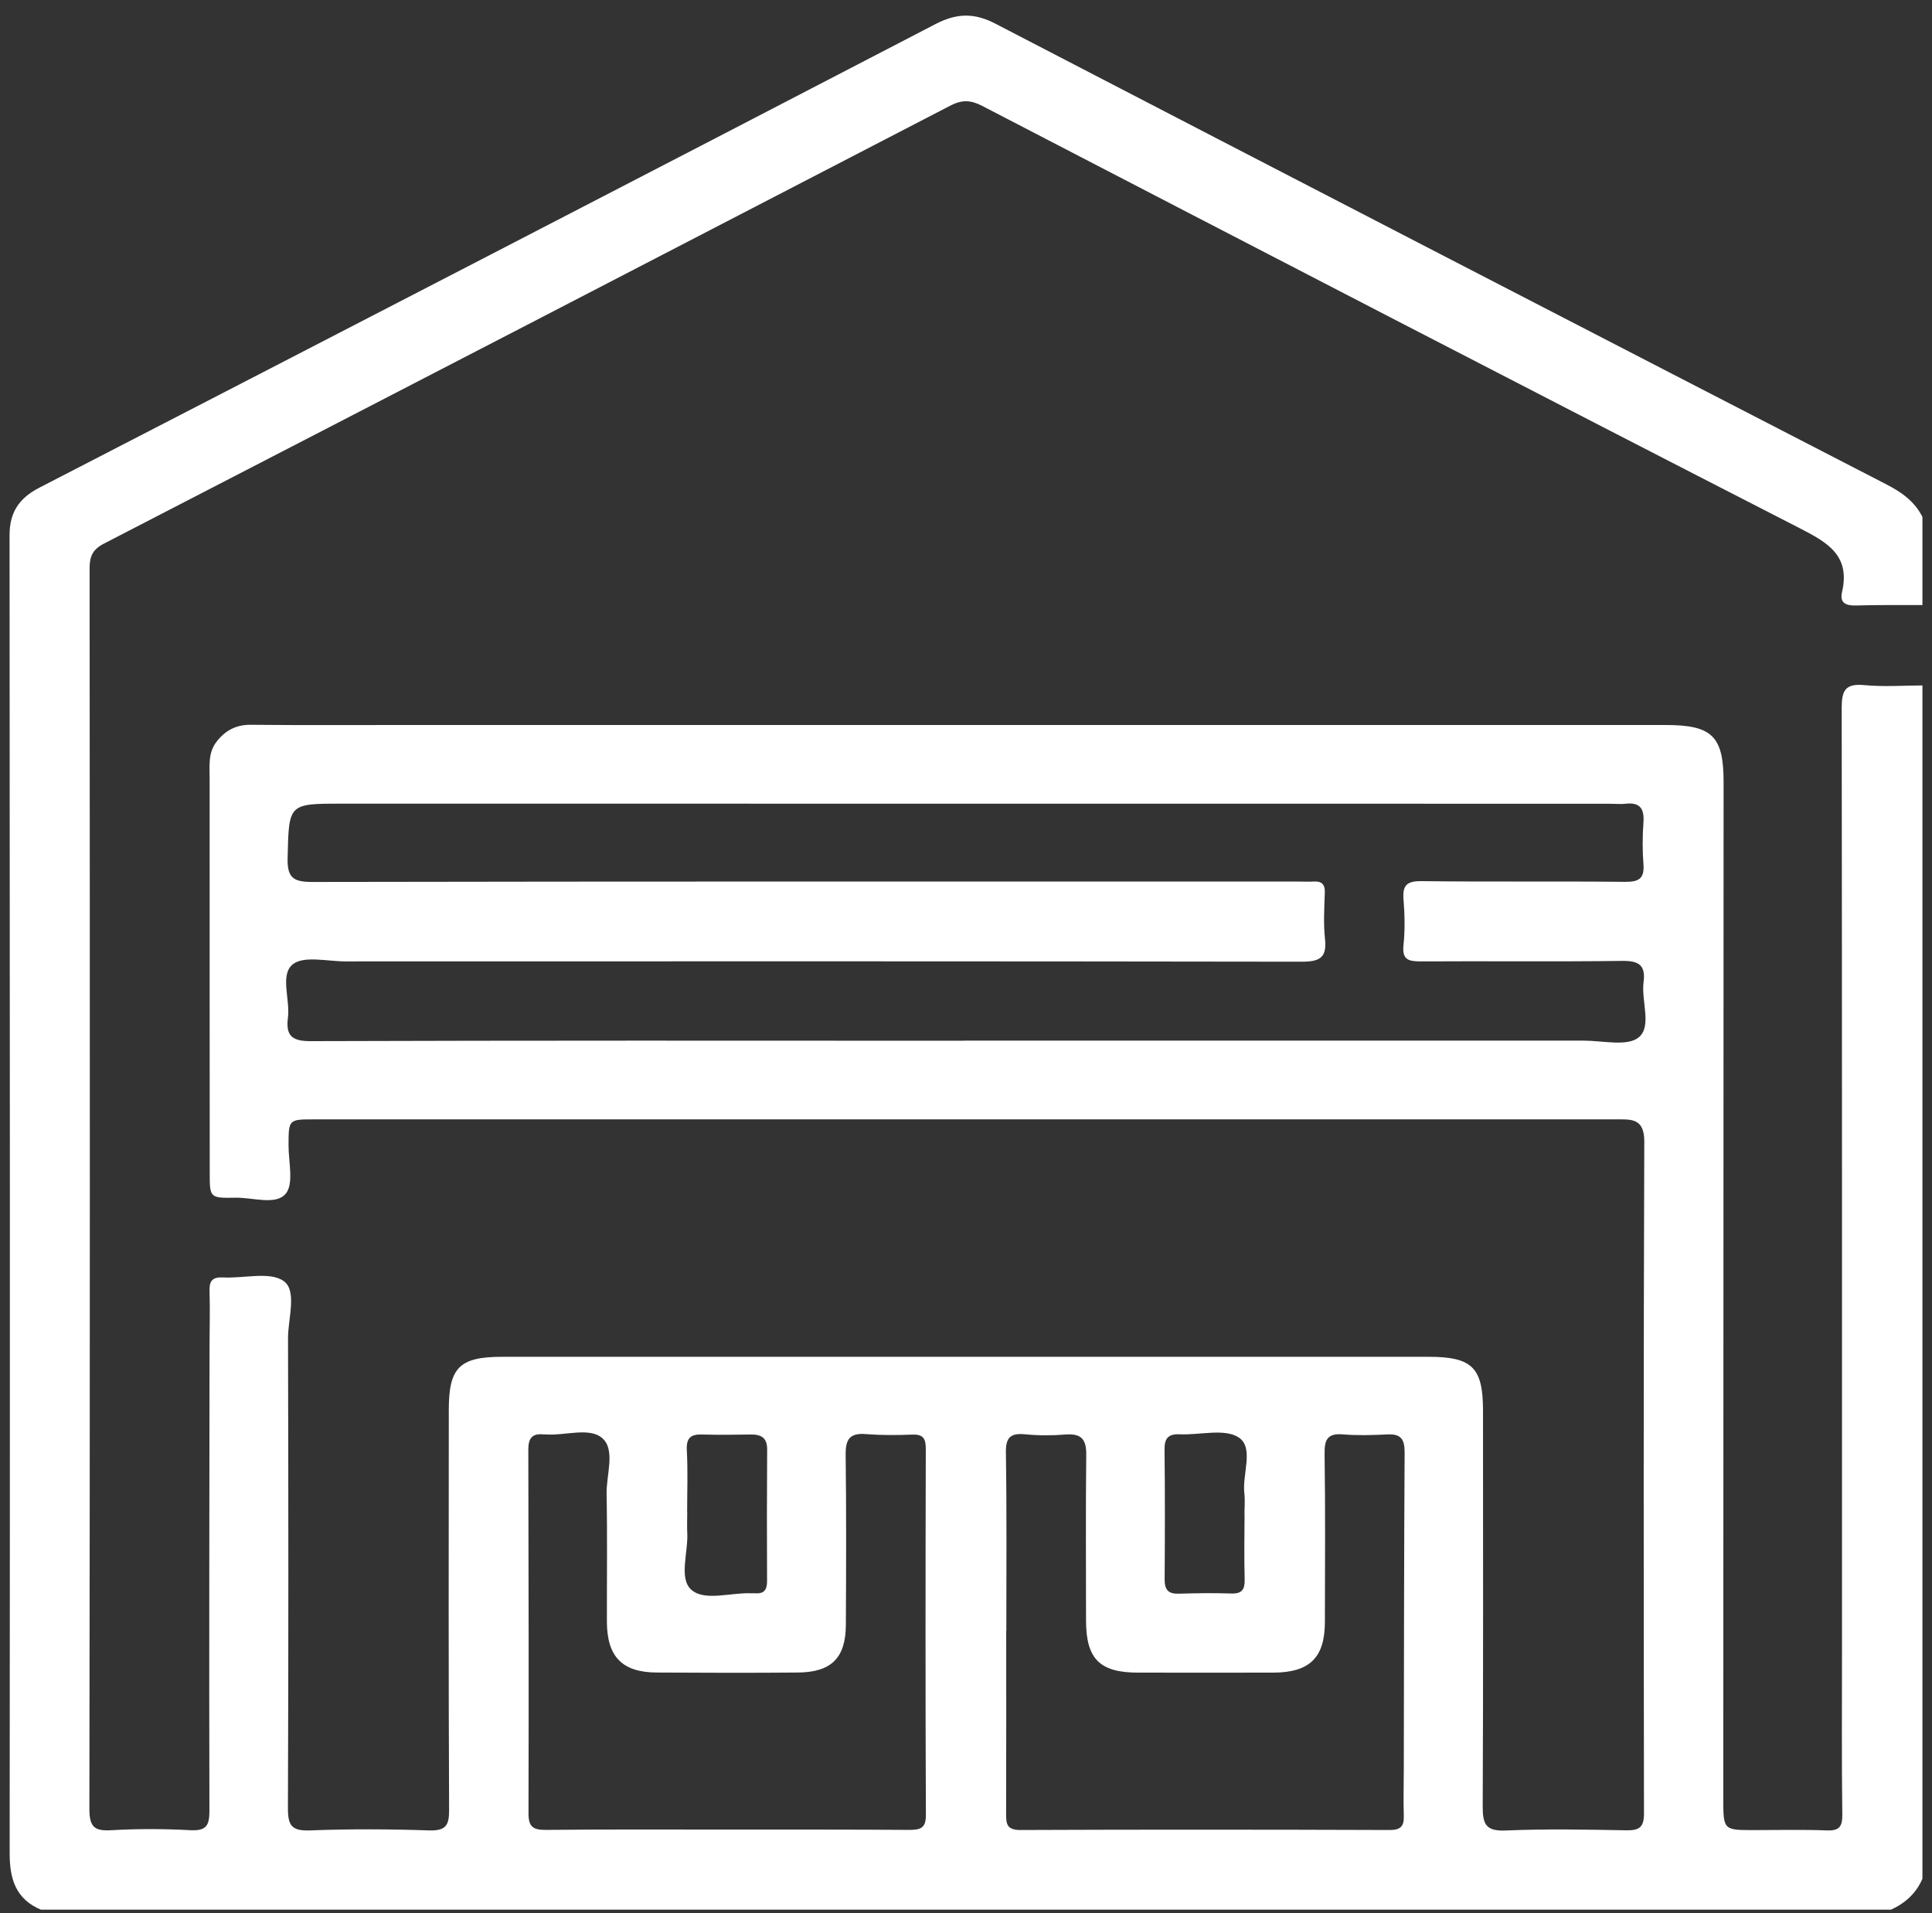 <?xml version="1.0" encoding="UTF-8"?> <svg xmlns="http://www.w3.org/2000/svg" width="101" height="100" viewBox="0 0 101 100" fill="none"><rect x="0" y="0" width="101" height="100" fill="#333333" stroke="none"/><g clip-path="url(#clip0_838_4725)"><path d="M100.5 31.626C99.342 31.626 98.179 31.616 97.021 31.648C96.498 31.663 96.167 31.515 96.295 30.955C96.738 29.056 95.58 28.373 94.091 27.612C79.817 20.296 65.58 12.917 51.343 5.533C50.745 5.221 50.281 5.21 49.689 5.517C34.945 13.16 20.201 20.793 5.441 28.41C4.844 28.717 4.684 29.077 4.684 29.706C4.7 51.32 4.705 72.927 4.673 94.541C4.673 95.493 4.929 95.72 5.842 95.662C7.208 95.583 8.584 95.588 9.956 95.662C10.772 95.704 10.948 95.43 10.948 94.668C10.927 86.58 10.948 78.492 10.954 70.41C10.954 69.431 10.986 68.458 10.954 67.484C10.938 66.945 11.108 66.739 11.669 66.77C12.752 66.829 14.123 66.442 14.838 66.966C15.537 67.474 15.057 68.918 15.057 69.944C15.078 78.138 15.084 86.326 15.052 94.52C15.052 95.424 15.255 95.71 16.21 95.673C18.28 95.593 20.361 95.604 22.432 95.673C23.296 95.699 23.483 95.419 23.478 94.61C23.446 87.638 23.456 80.666 23.462 73.695C23.462 71.478 24.017 70.918 26.263 70.918C33.894 70.918 41.525 70.918 49.155 70.918C57.661 70.918 66.167 70.918 74.673 70.918C76.973 70.918 77.528 71.484 77.528 73.742C77.528 80.645 77.544 87.548 77.512 94.446C77.512 95.35 77.683 95.72 78.707 95.678C80.815 95.588 82.928 95.63 85.036 95.668C85.719 95.678 85.943 95.488 85.943 94.789C85.927 83.078 85.916 71.367 85.959 59.656C85.959 58.434 85.265 58.508 84.481 58.508C76.039 58.508 67.603 58.508 59.161 58.508C44.918 58.508 30.676 58.508 16.439 58.508C15.078 58.508 15.089 58.508 15.084 59.878C15.084 60.746 15.372 61.888 14.929 62.401C14.411 63.01 13.216 62.586 12.314 62.602C10.954 62.629 10.964 62.602 10.964 61.28C10.964 54.414 10.954 47.548 10.959 40.677C10.959 40.021 10.873 39.344 11.322 38.767C11.775 38.18 12.346 37.873 13.125 37.884C15.799 37.91 18.472 37.895 21.14 37.895C43.12 37.895 65.094 37.895 87.074 37.895C89.523 37.895 90.111 38.487 90.105 40.915C90.1 58.624 90.094 76.329 90.089 94.038C90.089 95.657 90.105 95.657 91.695 95.657C92.96 95.657 94.23 95.625 95.495 95.673C96.156 95.699 96.316 95.477 96.311 94.842C96.274 92.018 96.295 89.198 96.295 86.374C96.295 69.923 96.3 53.467 96.279 37.017C96.279 36.107 96.45 35.715 97.458 35.81C98.467 35.906 99.497 35.832 100.516 35.826V98.159C100.19 98.952 99.598 99.481 98.83 99.83H2.17C0.836 99.28 0.505 98.233 0.505 96.884C0.527 73.906 0.516 50.939 0.5 27.966C0.5 26.786 0.996 26.041 2.047 25.496C17.677 17.434 33.301 9.363 48.904 1.259C50.02 0.682 50.932 0.661 52.047 1.243C67.56 9.294 83.088 17.313 98.622 25.321C99.427 25.734 100.1 26.22 100.505 27.03V31.632L100.5 31.626ZM50.431 54.393C61.226 54.393 72.016 54.393 82.811 54.393C83.787 54.393 85.068 54.71 85.665 54.224C86.37 53.652 85.793 52.325 85.922 51.335C86.034 50.468 85.697 50.214 84.812 50.225C81.295 50.272 77.778 50.23 74.267 50.251C73.627 50.251 73.291 50.161 73.371 49.399C73.456 48.606 73.435 47.797 73.371 46.998C73.317 46.279 73.542 46.051 74.294 46.056C77.843 46.099 81.397 46.056 84.945 46.093C85.655 46.099 85.975 45.94 85.916 45.173C85.858 44.448 85.863 43.708 85.916 42.978C85.964 42.269 85.735 41.925 84.982 42.01C84.705 42.042 84.422 42.01 84.139 42.01C62.058 42.01 39.982 42.01 17.901 42.005C15.057 42.005 15.105 42.005 15.036 44.845C15.009 45.871 15.329 46.104 16.332 46.099C33.526 46.067 50.713 46.078 67.907 46.078C68.152 46.078 68.397 46.093 68.643 46.078C69.091 46.046 69.278 46.21 69.257 46.675C69.23 47.474 69.182 48.283 69.267 49.077C69.374 50.055 68.995 50.267 68.051 50.267C51.386 50.24 34.721 50.246 18.056 50.251C17.111 50.251 15.873 49.939 15.297 50.41C14.63 50.96 15.175 52.24 15.052 53.192C14.934 54.123 15.249 54.425 16.247 54.419C27.64 54.382 39.027 54.393 50.42 54.398L50.431 54.393ZM52.602 85.242C52.602 88.415 52.608 91.584 52.597 94.758C52.597 95.297 52.597 95.657 53.349 95.652C59.785 95.625 66.215 95.63 72.65 95.652C73.195 95.652 73.403 95.477 73.387 94.932C73.36 94.097 73.387 93.261 73.387 92.425C73.397 86.918 73.397 81.412 73.43 75.906C73.43 75.234 73.243 74.943 72.544 74.975C71.77 75.012 70.991 75.038 70.228 74.975C69.406 74.901 69.235 75.234 69.246 75.985C69.289 78.91 69.267 81.841 69.262 84.766C69.262 86.638 68.472 87.421 66.562 87.426C64.209 87.432 61.85 87.426 59.497 87.426C57.496 87.426 56.781 86.712 56.775 84.723C56.775 81.83 56.754 78.936 56.786 76.048C56.797 75.239 56.535 74.916 55.703 74.98C55.004 75.038 54.294 75.038 53.595 74.969C52.816 74.895 52.57 75.139 52.586 75.943C52.635 79.042 52.608 82.147 52.608 85.247L52.602 85.242ZM38.045 95.63C41.21 95.63 44.374 95.625 47.538 95.646C48.136 95.646 48.408 95.546 48.403 94.858C48.376 88.479 48.382 82.105 48.398 75.726C48.398 75.202 48.27 74.964 47.693 74.985C46.887 75.017 46.071 75.022 45.27 74.959C44.406 74.885 44.198 75.25 44.209 76.048C44.246 79.011 44.235 81.973 44.219 84.935C44.209 86.659 43.462 87.405 41.711 87.421C39.251 87.442 36.791 87.437 34.331 87.421C32.528 87.41 31.733 86.596 31.727 84.766C31.722 82.533 31.754 80.306 31.711 78.074C31.695 77.085 32.181 75.789 31.492 75.176C30.82 74.578 29.534 75.054 28.52 74.975C28.483 74.975 28.451 74.975 28.414 74.975C27.811 74.911 27.619 75.186 27.619 75.768C27.634 82.11 27.645 88.453 27.629 94.795C27.629 95.509 27.891 95.652 28.552 95.646C31.717 95.615 34.881 95.63 38.045 95.63ZM65.057 79.212C65.057 78.831 65.094 78.439 65.052 78.064C64.929 77.059 65.569 75.678 64.764 75.139C64.027 74.647 62.725 75.017 61.674 74.969C61.076 74.943 60.873 75.176 60.879 75.763C60.906 78.027 60.9 80.291 60.884 82.555C60.884 83.089 61.066 83.316 61.615 83.3C62.528 83.274 63.446 83.258 64.358 83.29C64.929 83.311 65.078 83.084 65.068 82.555C65.036 81.439 65.057 80.328 65.062 79.212H65.057ZM35.927 79.048C35.927 79.397 35.911 79.746 35.927 80.09C35.991 81.121 35.473 82.491 36.135 83.089C36.834 83.718 38.211 83.226 39.289 83.279C39.358 83.279 39.427 83.274 39.497 83.279C39.961 83.311 40.1 83.073 40.1 82.644C40.089 80.349 40.089 78.053 40.105 75.757C40.105 75.154 39.801 74.975 39.257 74.98C38.414 74.99 37.57 75.006 36.733 74.98C36.108 74.954 35.868 75.154 35.906 75.816C35.964 76.889 35.922 77.969 35.922 79.048H35.927Z" fill="white"></path></g><defs><clipPath id="clip0_838_4725"><rect width="100" height="99" fill="white" transform="translate(0.5 0.814)"></rect></clipPath></defs></svg> 